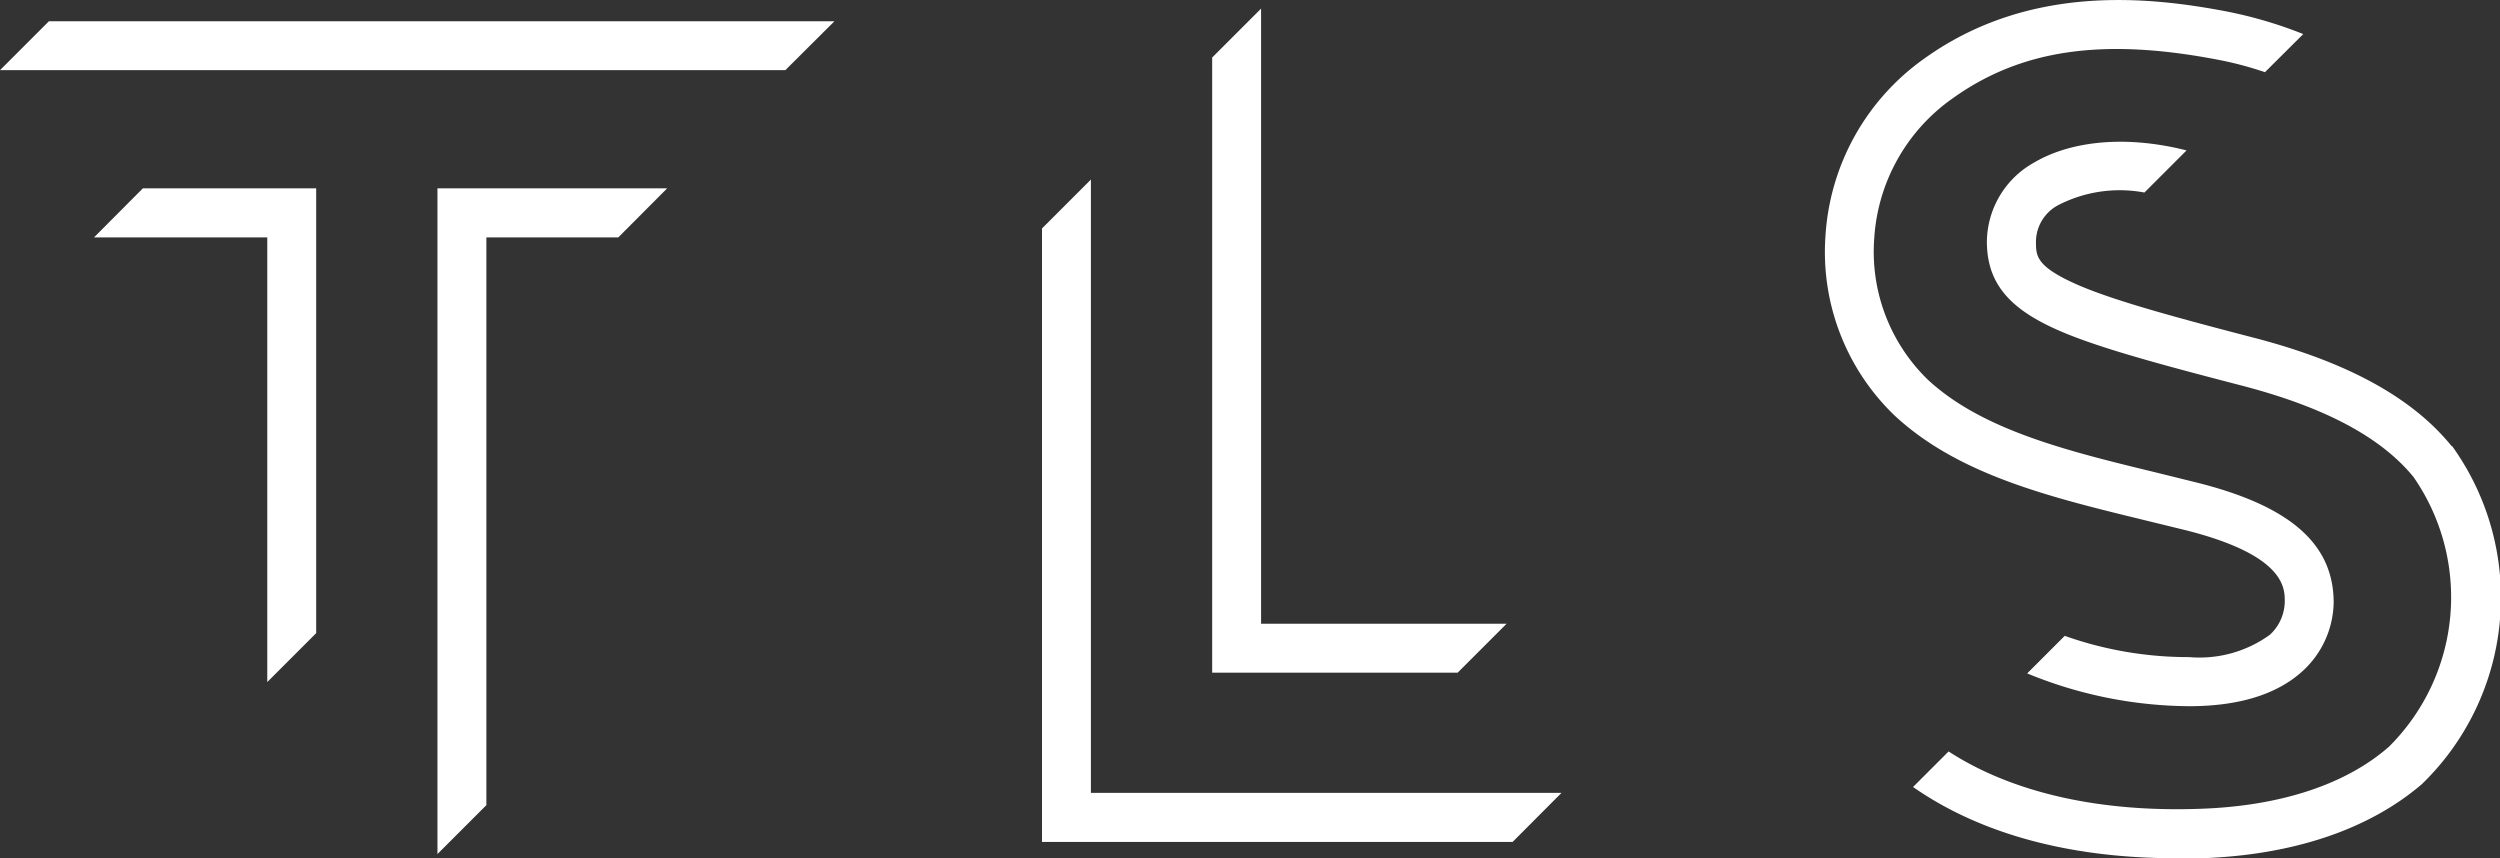 <?xml version="1.0" encoding="UTF-8"?> <svg xmlns="http://www.w3.org/2000/svg" id="Layer_1" data-name="Layer 1" viewBox="0 0 136.47 46.84"><rect x="0" y="0" width="136.47" height="46.84" fill="#333333" stroke="none"/><defs><style>.cls-1{fill:#fff;}</style></defs><g id="TLS_Primærlogo" data-name="TLS Primærlogo"><polygon class="cls-1" points="2.67 1.16 0 3.83 0 3.83 42.87 3.83 45.55 1.16 2.67 1.16"></polygon><polygon class="cls-1" points="17.26 10.28 7.8 10.28 5.13 12.96 14.59 12.96 14.59 37.23 17.26 34.56 17.26 10.28"></polygon><polygon class="cls-1" points="23.88 10.28 23.88 46.62 26.55 43.95 26.55 12.96 33.75 12.96 36.42 10.28 23.88 10.28"></polygon><polygon class="cls-1" points="59.55 43.28 59.55 9.8 56.88 12.47 56.88 45.96 82.57 45.96 85.24 43.28 59.55 43.28"></polygon><path class="cls-1" d="M417.67,311.25h13.4l2.67-2.67h-13.4V275l-2.67,2.67Z" transform="translate(-351.5 -274.53)"></path><path class="cls-1" d="M485.32,298.87c-2.15-2.64-5.68-4.58-10.81-5.91s-8.29-2.23-10.09-3.11-1.78-1.41-1.78-2.16a2.27,2.27,0,0,1,1.29-2,7.32,7.32,0,0,1,4.63-.65l2.3-2.3c-3.61-.91-6.5-.4-8.28.64a5,5,0,0,0-2.62,4.33c0,2.06,1,3.43,3.28,4.56,2,1,5.27,1.92,10.6,3.3,4.55,1.18,7.63,2.82,9.41,5a11.51,11.51,0,0,1-1.35,14.73c-2.36,2.06-5.92,3.23-10.28,3.38-5.53.2-10.28-.88-13.75-3.13l-1.94,1.94c2.86,2,7.42,3.89,14.37,3.89l1.41,0c5-.18,9.12-1.58,12-4.05a14.17,14.17,0,0,0,1.66-18.43" transform="translate(-351.5 -274.53)"></path><path class="cls-1" d="M471,313.08c2.75,0,4.84-.66,6.23-1.95a5.18,5.18,0,0,0,1.66-3.7c0-3.17-2.31-5.25-7.4-6.54l-2.22-.55c-4.92-1.19-9.56-2.33-12.53-5.08a9.73,9.73,0,0,1-2.93-7.7,10.1,10.1,0,0,1,4.28-7.66c3.73-2.67,8.19-3.32,14.48-2.11a18.89,18.89,0,0,1,2.57.68l2.09-2.08a23.48,23.48,0,0,0-4.16-1.23c-4.38-.84-10.87-1.49-16.53,2.57a12.82,12.82,0,0,0-5.39,9.66,12.37,12.37,0,0,0,3.78,9.83c3.48,3.23,8.44,4.44,13.7,5.72l2.21.54c5.41,1.37,5.39,3.16,5.38,3.92a2.51,2.51,0,0,1-.81,1.78A6.55,6.55,0,0,1,471,310.4a20.18,20.18,0,0,1-6.79-1.16l-2.05,2.05a23.54,23.54,0,0,0,8.84,1.79" transform="translate(-351.5 -274.53)"></path></g></svg> 